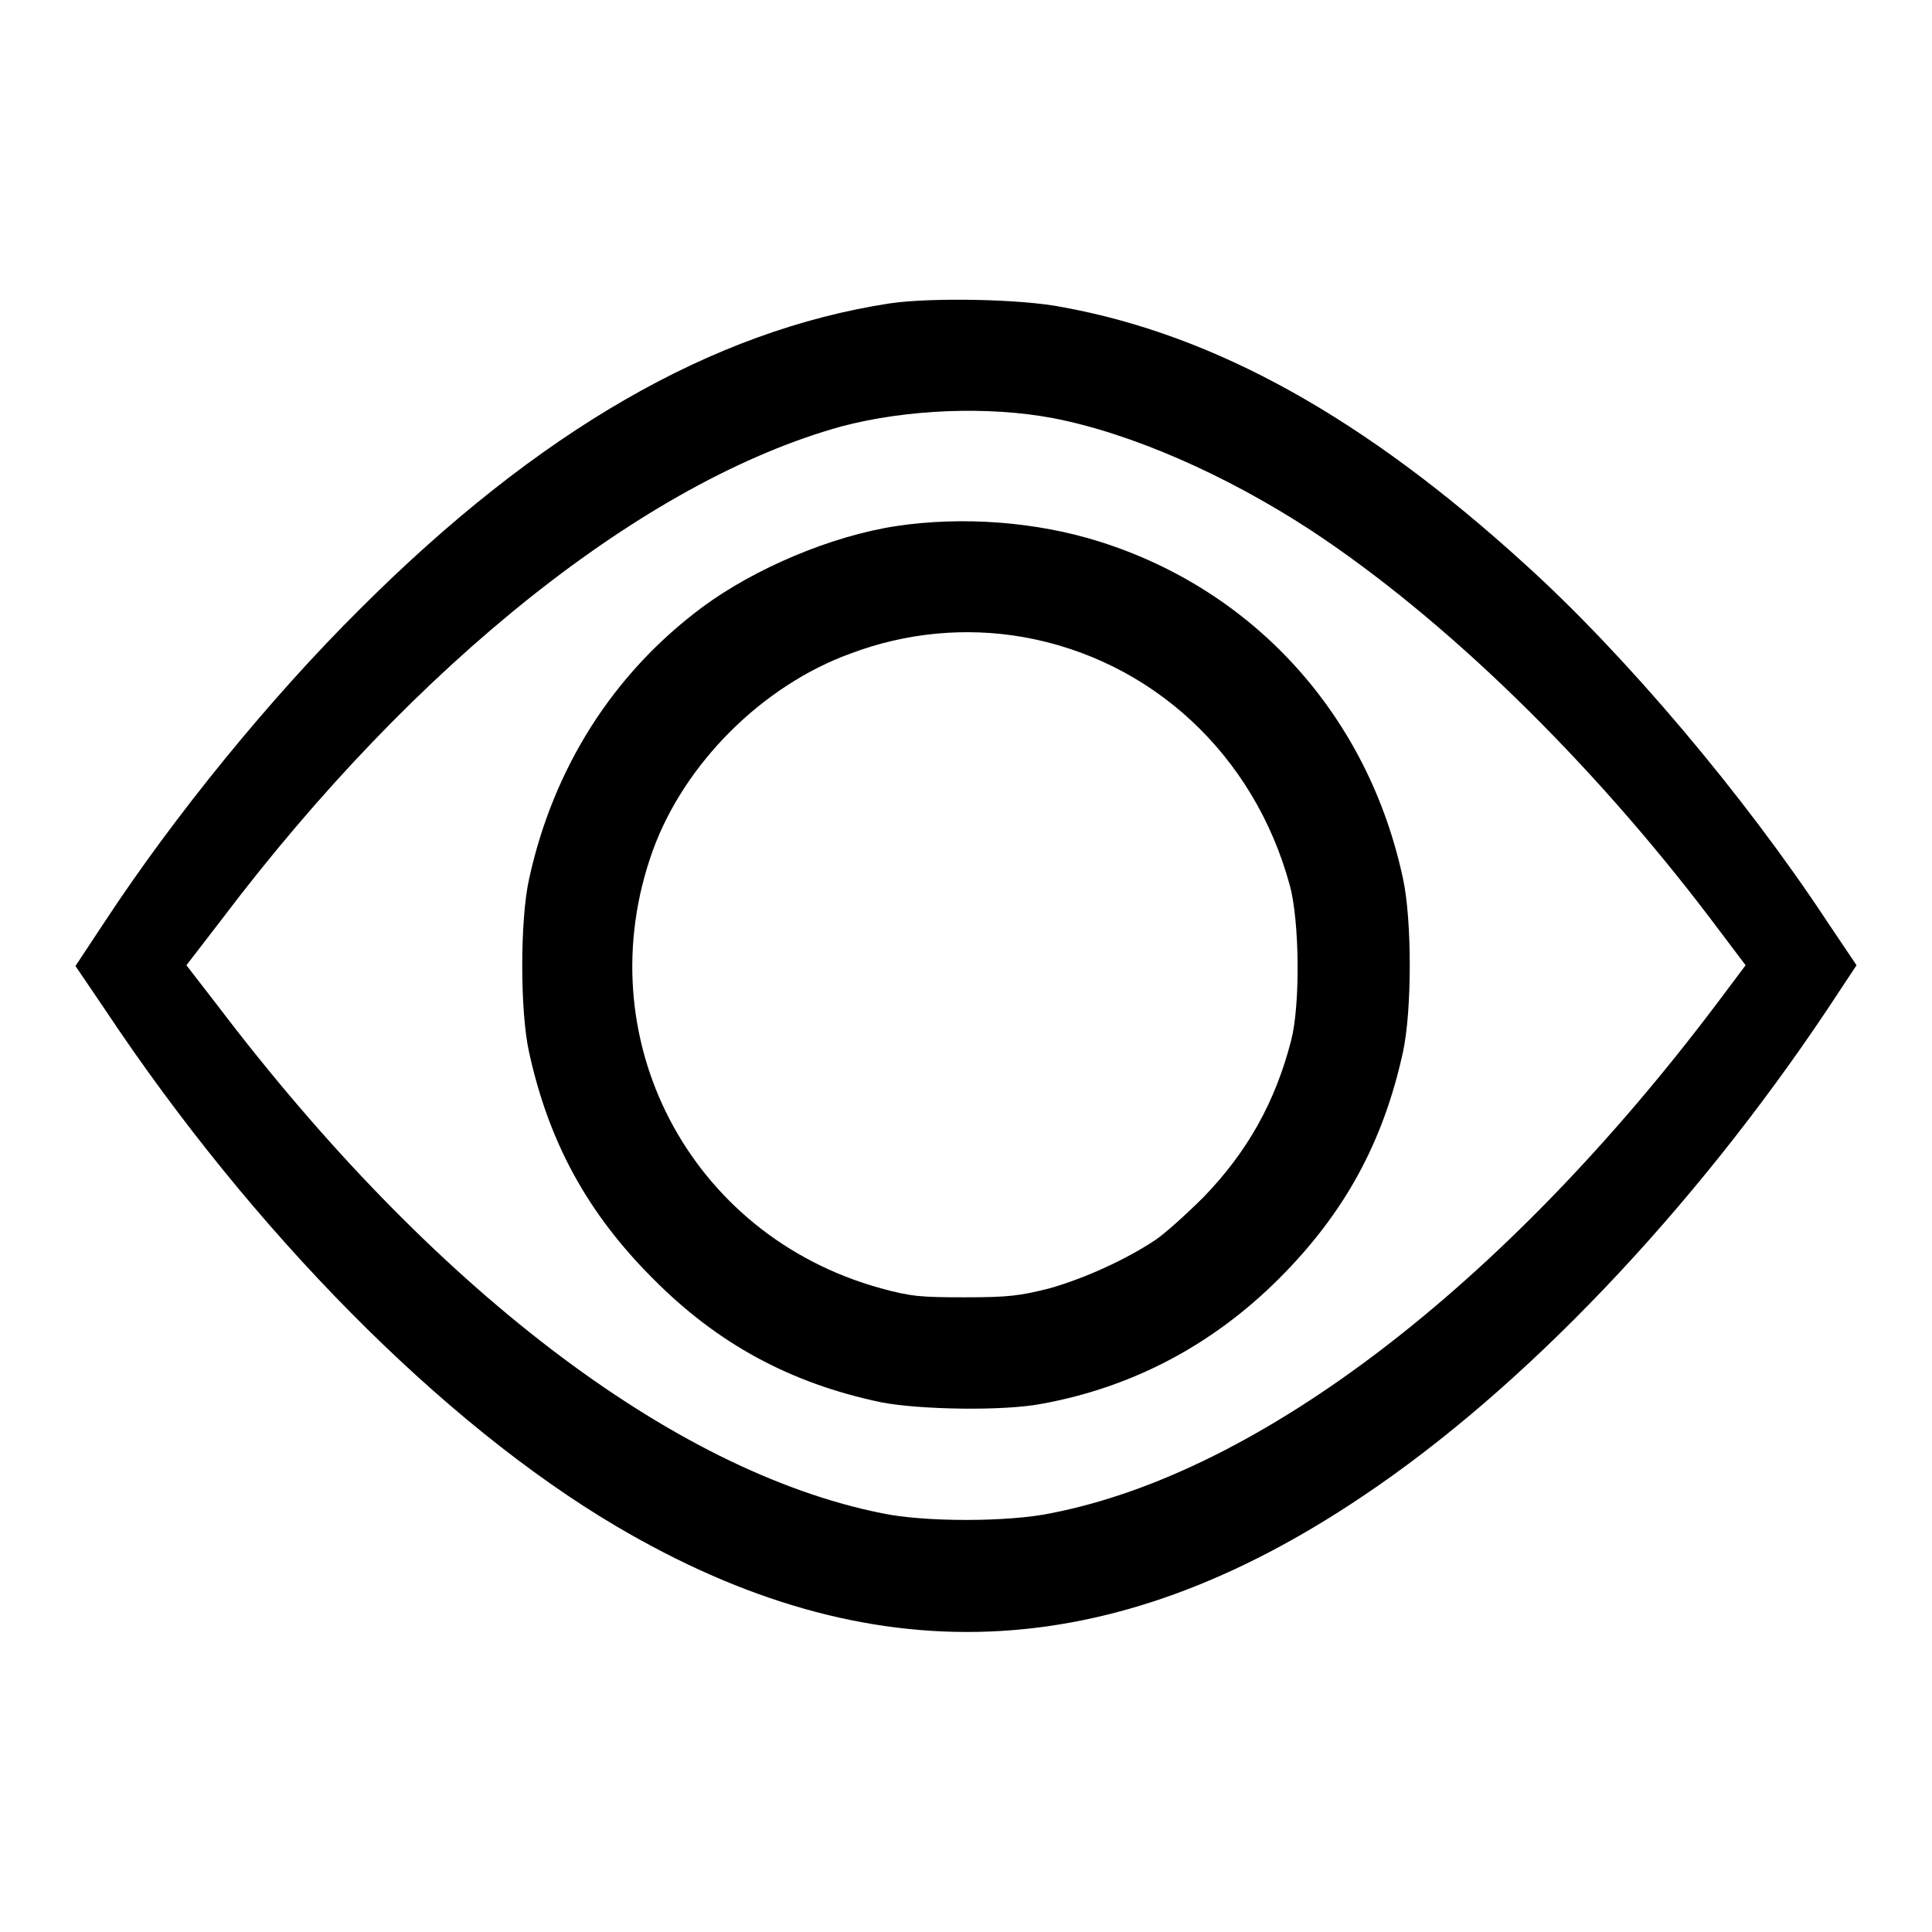 <?xml version="1.0" encoding="utf-8"?>
<!-- Svg Vector Icons : http://www.onlinewebfonts.com/icon -->
<!DOCTYPE svg PUBLIC "-//W3C//DTD SVG 1.1//EN" "http://www.w3.org/Graphics/SVG/1.1/DTD/svg11.dtd">
<svg version="1.1" xmlns="http://www.w3.org/2000/svg" xmlns:xlink="http://www.w3.org/1999/xlink" x="0px" y="0px" viewBox="0 0 256 256" enable-background="new 0 0 256 256" xml:space="preserve">
<g><g><g><path fill="#000000" d="M117.9,40.2c-23.5,3.6-46.6,16.9-70.2,40.5c-11.9,11.8-24.6,27.4-33.8,41.4L10,128l4,5.9c19.5,29.3,44.6,54.7,67.6,68.3c33.7,19.9,65.3,18.7,98.9-3.9c21.4-14.3,43.8-37.9,61.6-64.5l3.9-5.9l-3.9-5.8c-11-16.7-26.8-35.4-40.1-47.4c-21.2-19.3-40.9-30.3-61.2-34C135.3,39.6,123.3,39.4,117.9,40.2z M139.5,55.4c10.4,2,22.9,7.5,34.1,14.8c17.8,11.7,37.1,30.5,53.1,51.6l4.6,6.1l-3.9,5.2c-28,37.1-60.4,62-88.1,67.4c-5.7,1.2-16.9,1.2-22.5,0c-27.8-5.6-59.7-30-88-67.3l-4.1-5.3l4.7-6.1c25.7-34,56.1-58.1,82.1-65.3C120.2,54.2,131,53.8,139.5,55.4z"/><path fill="#000000" d="M118.8,69.7C110.2,71,100,75.3,93,80.5c-11.8,8.8-19.7,21.3-22.9,36c-1.2,5.4-1.2,17.5,0,22.9c2.6,11.9,7.7,21.3,16.4,30c8.6,8.7,18.3,13.9,30.2,16.4c5.1,1,16.3,1.2,21.4,0.2c12-2.2,22.6-7.8,31.4-16.6c8.7-8.7,13.8-18.1,16.4-30c1.2-5.5,1.2-17.5,0-23c-4.6-21.5-19.6-38.1-40.1-44.6C137.3,69.1,127.5,68.4,118.8,69.7z M135.5,84.4c17.1,3,30.7,15.6,35.4,32.9c1.3,4.7,1.4,15.8,0.2,20.5c-2.1,8.2-5.8,14.8-11.6,20.8c-2.3,2.3-5.2,4.9-6.4,5.7c-3.9,2.6-9.4,5.1-14,6.4c-3.9,1-5.5,1.2-11.2,1.2c-5.9,0-7.2-0.1-11.2-1.2c-25.4-7-39.1-33.3-30.2-58c4.2-11.6,14.6-21.9,26.2-26.1C120.1,83.8,128,83.1,135.5,84.4z"/></g></g></g>
</svg>